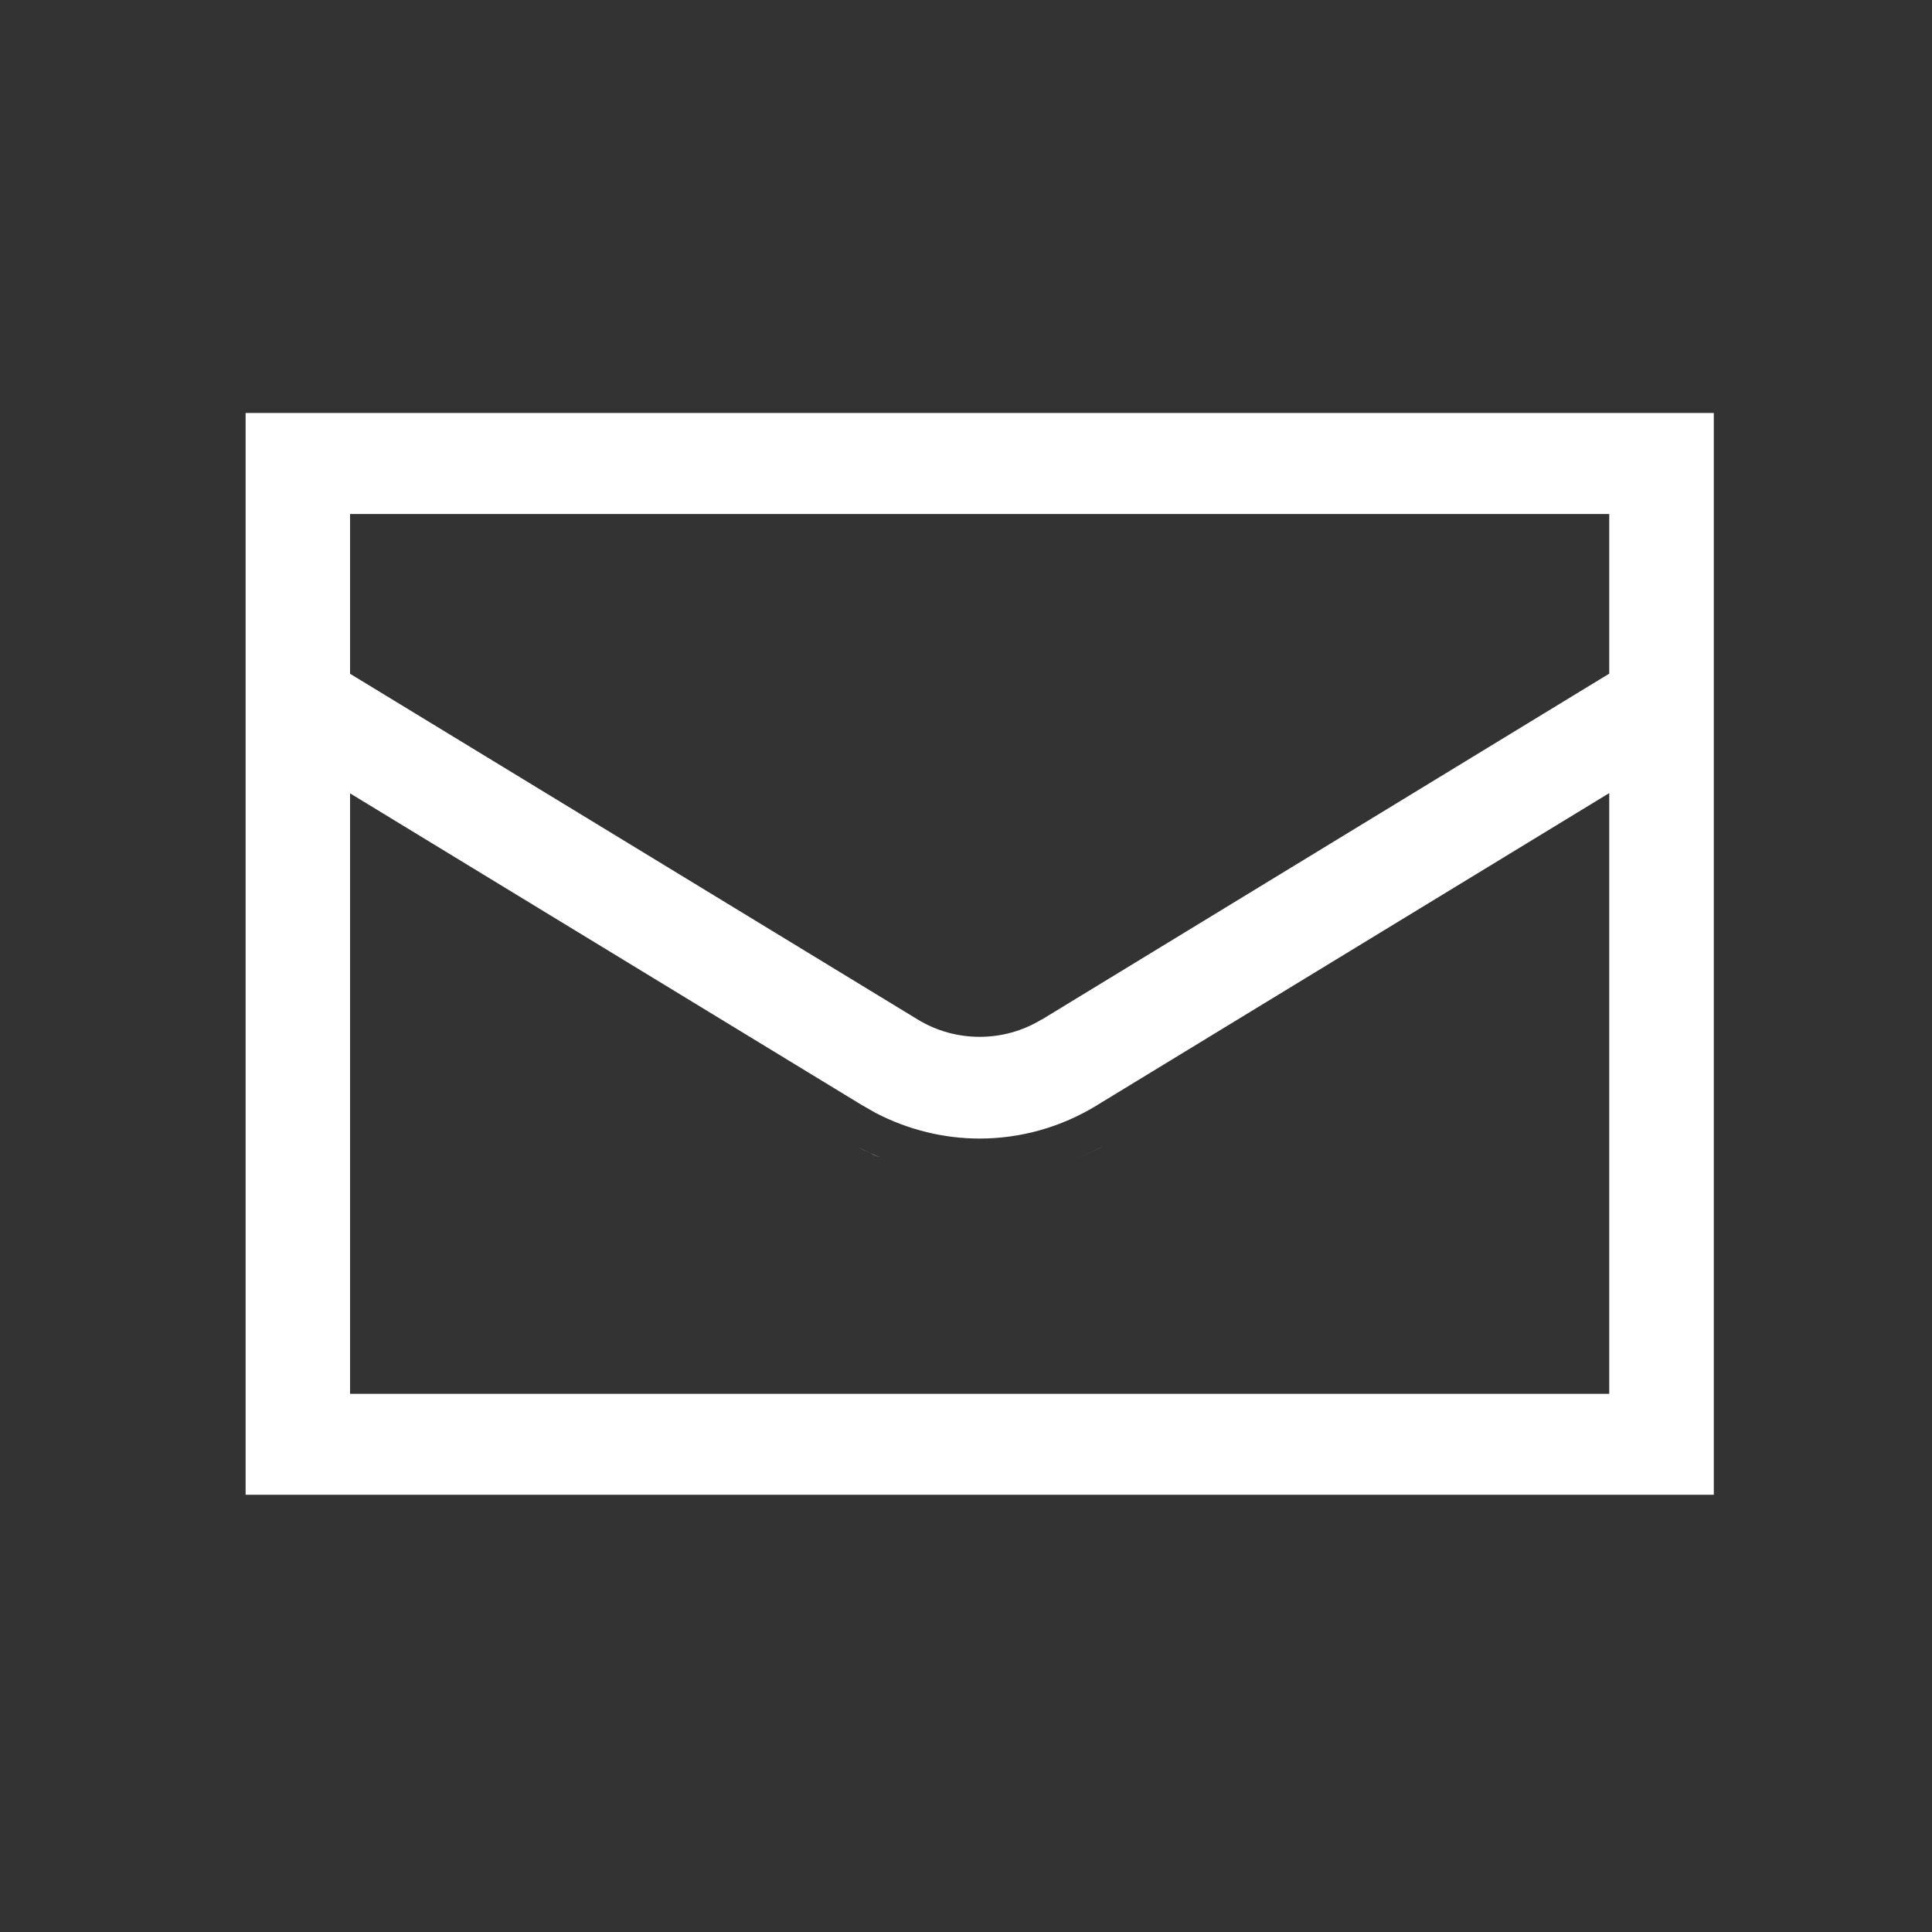 <?xml version="1.0" encoding="UTF-8"?> <svg xmlns="http://www.w3.org/2000/svg" width="16" height="16" viewBox="0 0 16 16" fill="none"><rect x="0" y="0" width="16" height="16" fill="#333333" stroke="none"/><path d="M9.12 9.5C8.985 9.571 8.844 9.627 8.7 9.668C8.844 9.627 8.985 9.571 9.121 9.5L9.12 9.5Z" fill="white"></path><path d="M7.105 9.501C7.166 9.533 7.23 9.561 7.293 9.586C7.276 9.58 7.259 9.574 7.242 9.567L7.105 9.501Z" fill="white"></path><path fill-rule="evenodd" clip-rule="evenodd" d="M14.193 3.42V12.379H2.034V3.42H14.193ZM9.088 9.151L9.087 9.152C8.786 9.337 8.449 9.429 8.113 9.429C7.819 9.429 7.524 9.358 7.252 9.217L7.138 9.152L2.899 6.57V11.543H13.327V6.568L9.088 9.151ZM2.899 4.257V5.58L3.052 5.673L7.6 8.443C7.914 8.635 8.314 8.634 8.626 8.443L8.627 8.444L13.174 5.672L13.327 5.579V4.257H2.899Z" fill="white"></path></svg> 